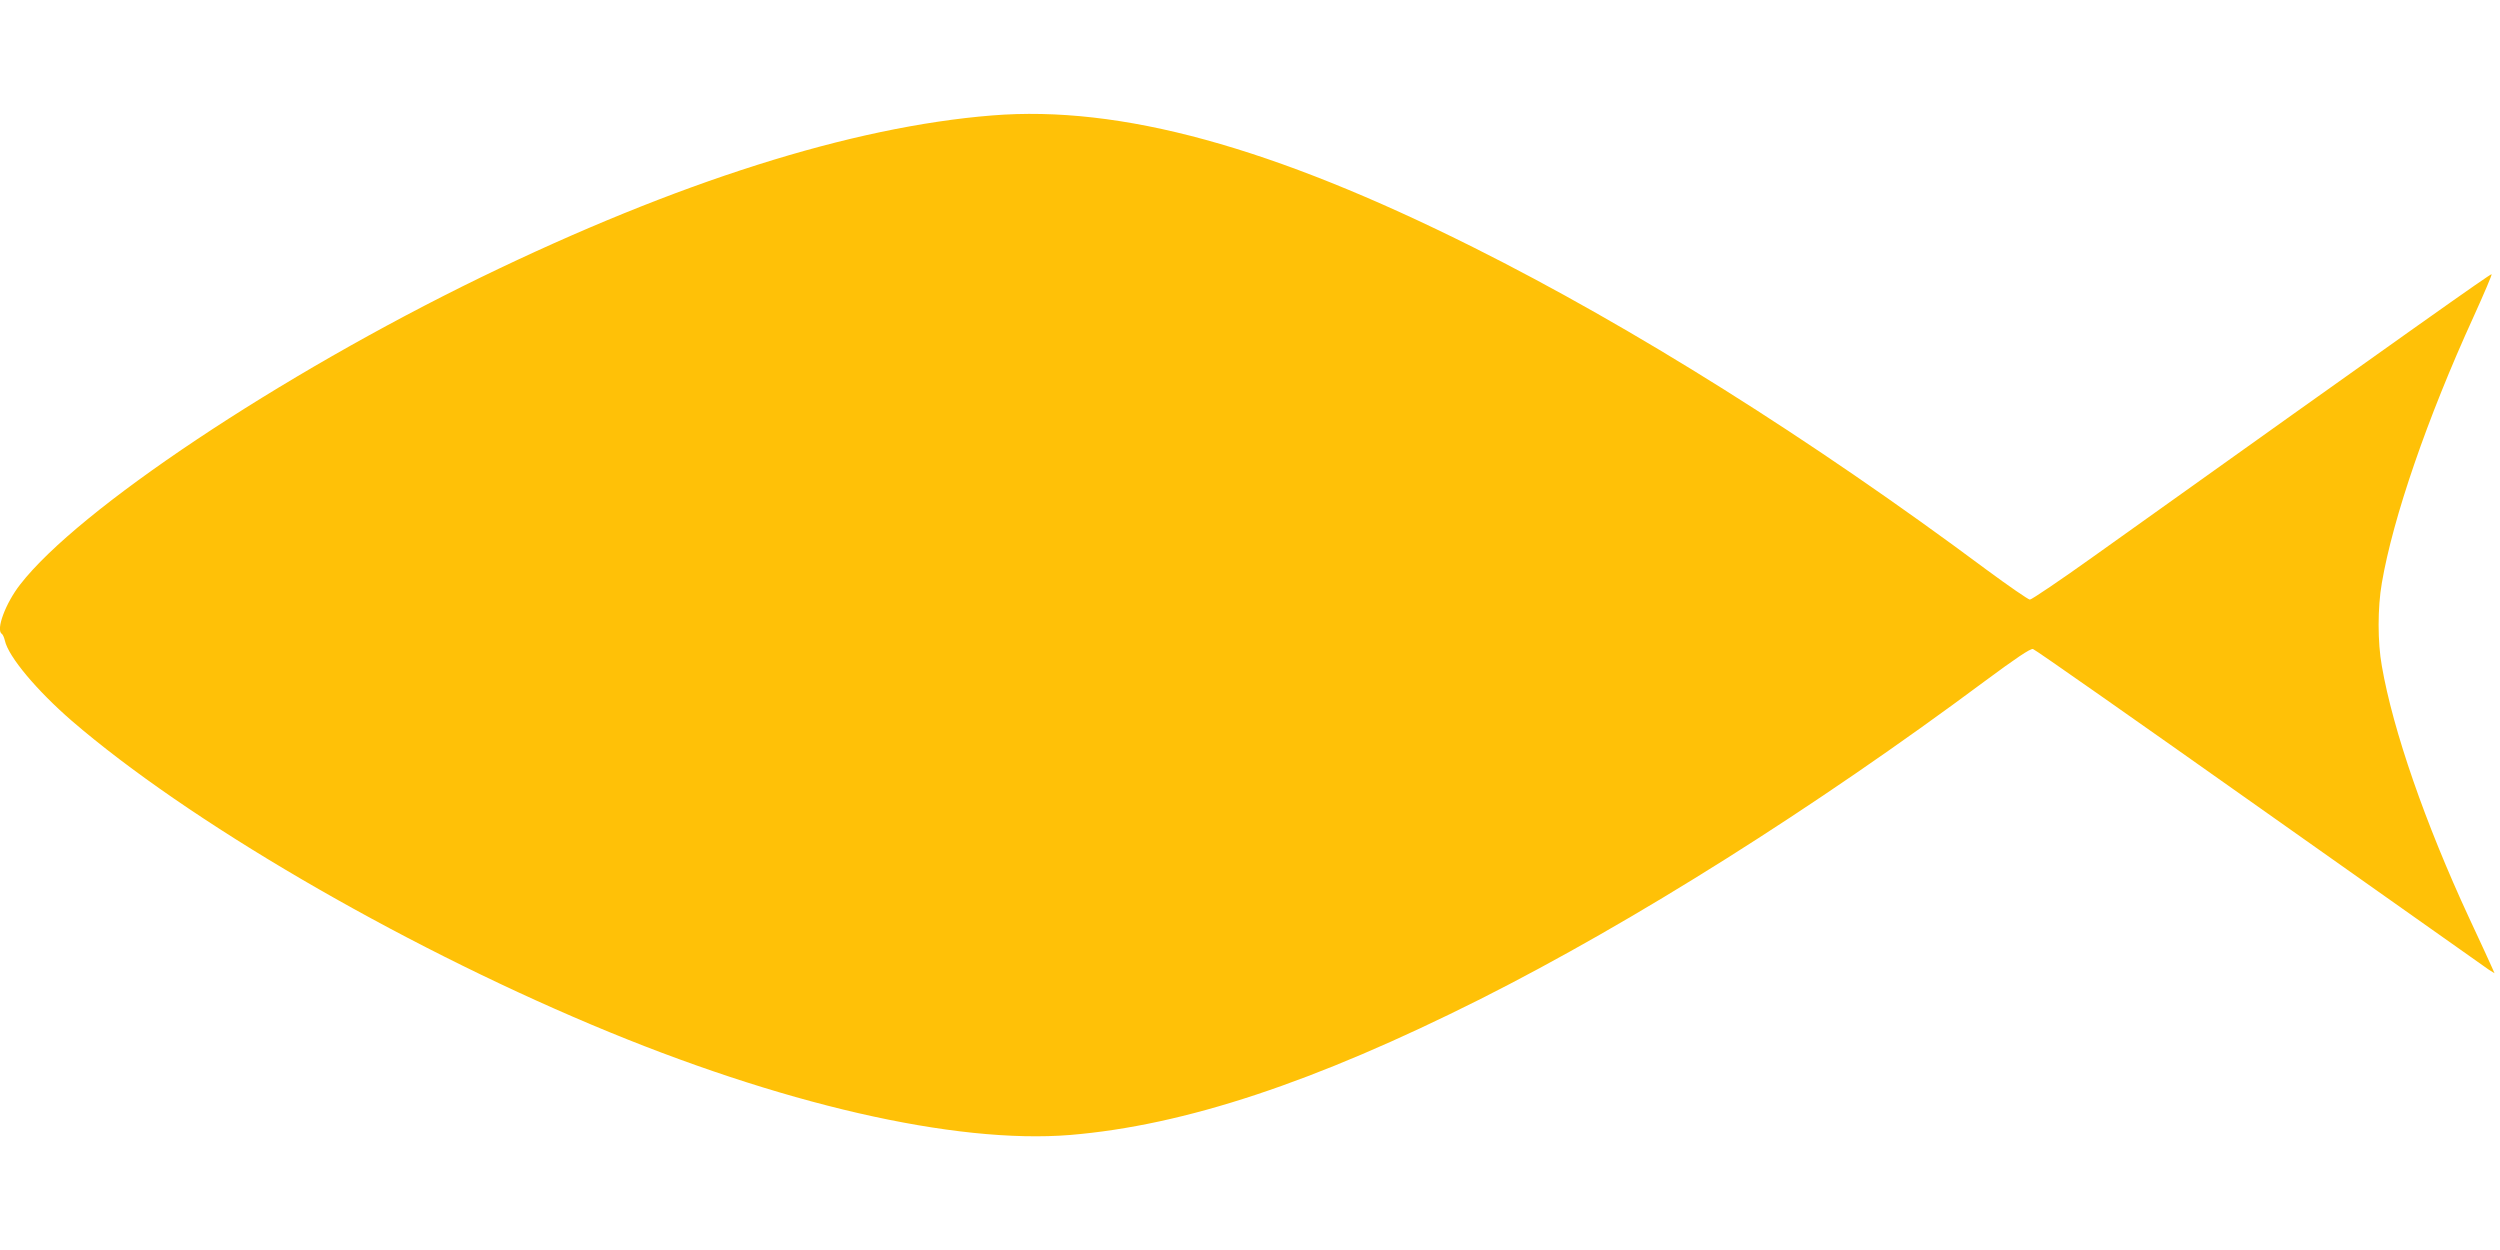 <?xml version="1.0" standalone="no"?>
<!DOCTYPE svg PUBLIC "-//W3C//DTD SVG 20010904//EN"
 "http://www.w3.org/TR/2001/REC-SVG-20010904/DTD/svg10.dtd">
<svg version="1.0" xmlns="http://www.w3.org/2000/svg"
 width="1280pt" height="640pt" viewBox="0 0 1280 640"
 preserveAspectRatio="xMidYMid meet">
<g transform="translate(0,640) scale(0.1,-0.1)"
fill="#ffc107" stroke="none">
<path d="M5080 5809 c-721 -58 -1611 -340 -2618 -829 -1032 -502 -2062 -1189
-2359 -1573 -75 -96 -125 -232 -94 -252 5 -3 12 -18 16 -35 18 -82 163 -255
343 -411 593 -511 1656 -1132 2662 -1556 963 -406 1859 -612 2450 -564 586 49
1250 269 2100 696 786 396 1709 978 2583 1628 154 114 233 168 246 164 10 -2
533 -369 1162 -814 629 -445 1157 -818 1172 -828 l29 -18 -15 34 c-8 19 -60
131 -115 249 -225 485 -390 961 -447 1290 -22 122 -22 298 0 425 57 334 232
843 470 1364 53 117 95 215 92 217 -4 4 -380 -262 -2035 -1443 -172 -123 -320
-223 -329 -223 -8 0 -108 69 -222 153 -900 670 -1811 1242 -2626 1650 -1031
516 -1809 729 -2465 676z"/>
</g>
</svg>
